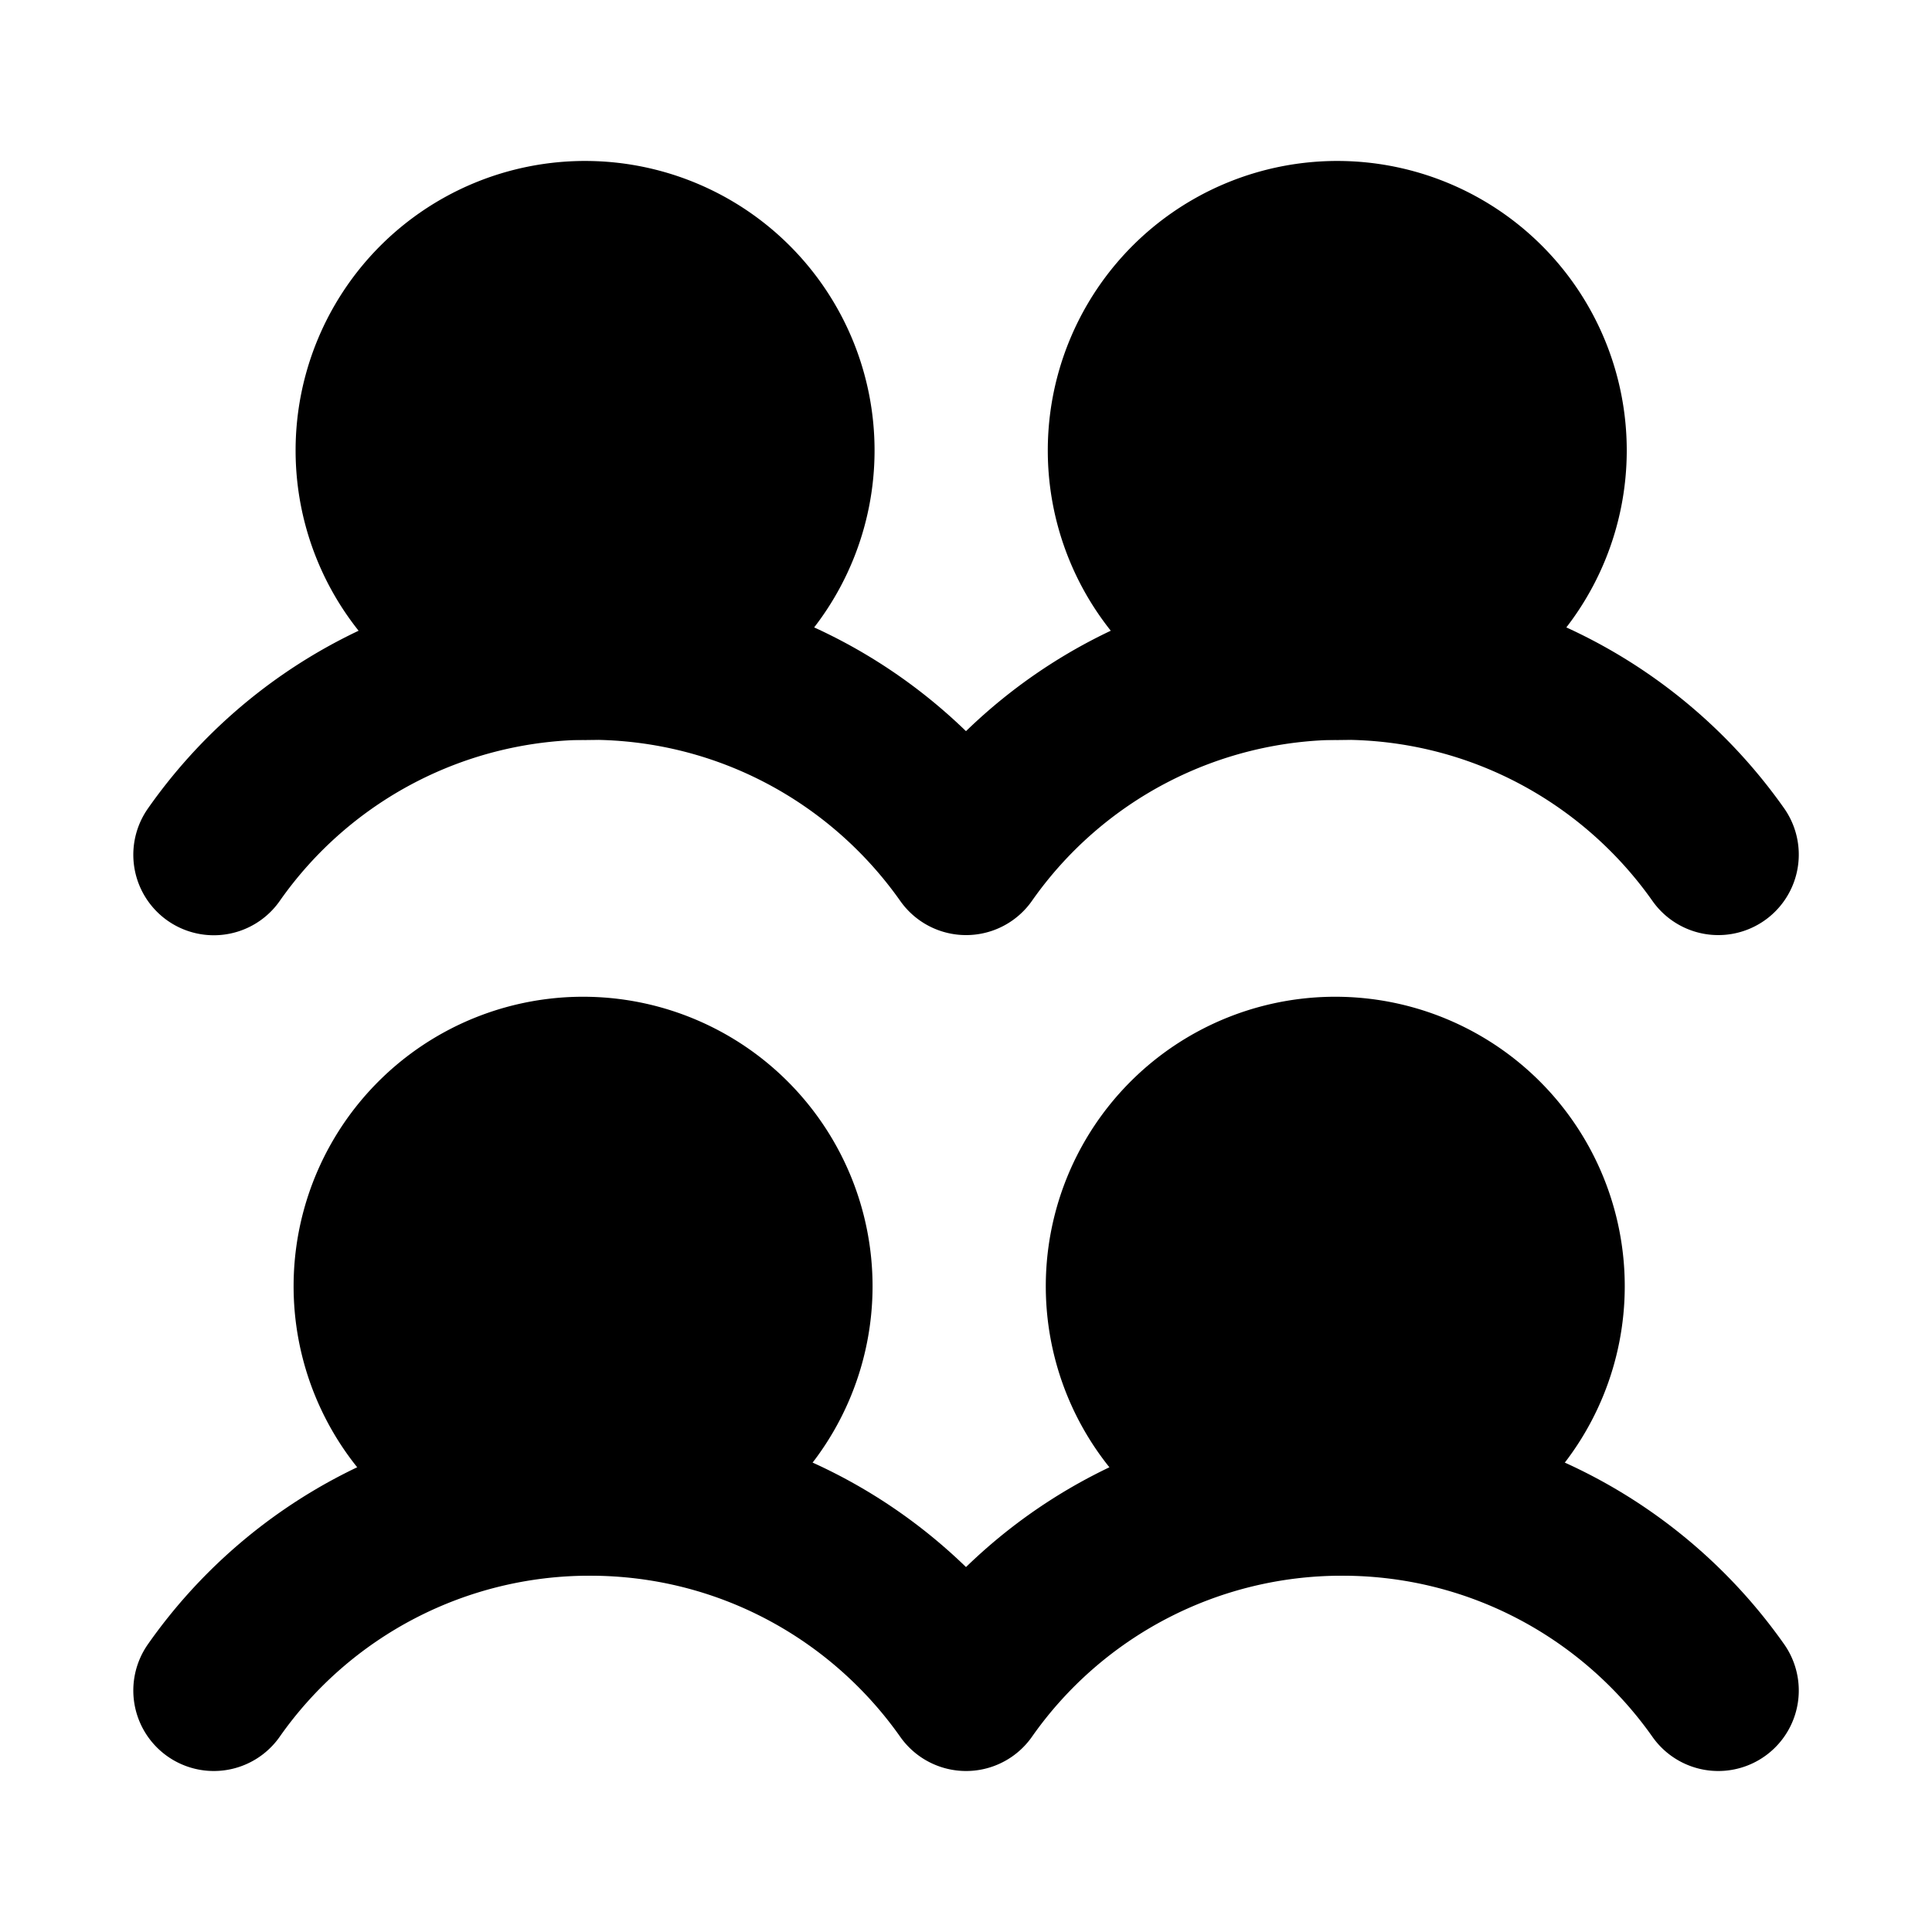 <svg xmlns="http://www.w3.org/2000/svg" width="24" height="24" fill="none" viewBox="0 0 24 24" id="icon"><path stroke="currentcolor" stroke-linecap="round" stroke-linejoin="round" stroke-width="2" d="M2.656 10.618A5.7 5.7 0 0 1 7.328 8.19c1.932 0 3.639.959 4.673 2.426a5.7 5.7 0 0 1 4.672-2.426c1.93 0 3.638.959 4.672 2.426M2.656 21a5.7 5.7 0 0 1 4.672-2.426c1.932 0 3.639.958 4.673 2.426a5.7 5.7 0 0 1 4.672-2.426c1.93 0 3.638.958 4.672 2.426" opacity=".28"/><path fill="currentcolor" d="M7.328 2a3.596 3.596 0 1 0 0 7.191 3.596 3.596 0 0 0 0-7.191M16.672 2a3.596 3.596 0 1 0 0 7.191 3.596 3.596 0 0 0 0-7.191M7.328 12.383a3.596 3.596 0 1 0 0 7.19 3.596 3.596 0 0 0 0-7.19M16.672 12.383a3.596 3.596 0 1 0 0 7.19 3.596 3.596 0 0 0 0-7.19"/></svg>
